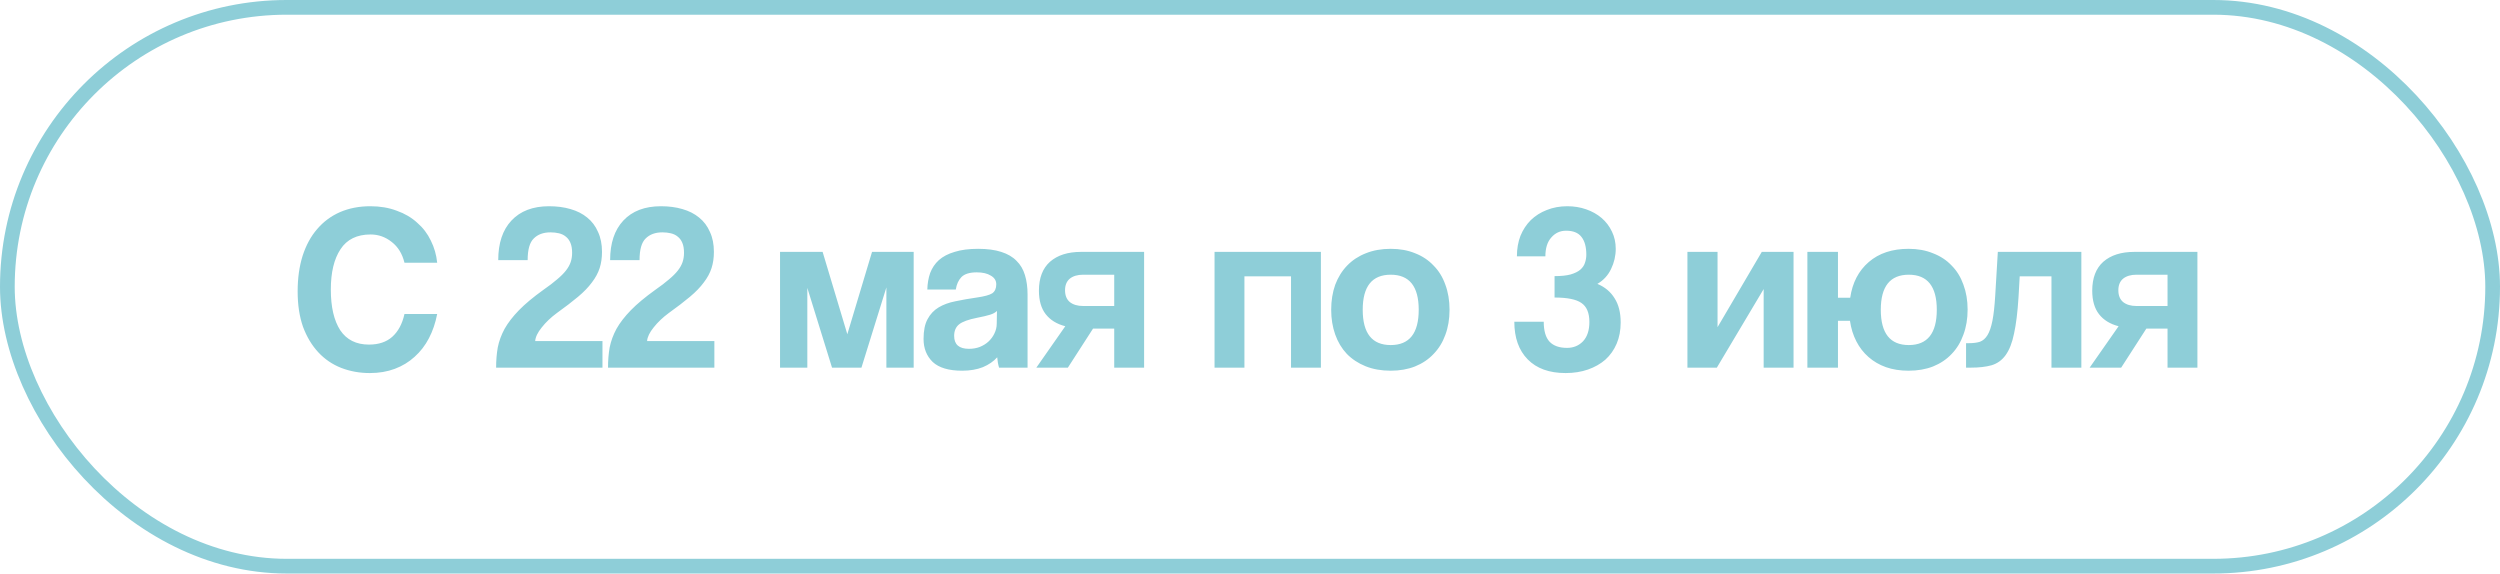 <?xml version="1.0" encoding="UTF-8"?> <svg xmlns="http://www.w3.org/2000/svg" width="170" height="39" viewBox="0 0 170 39" fill="none"><rect x="0.5" y="0.5" width="169" height="38" rx="19" stroke="#8ECED8"></rect><path d="M29.728 21.352C29.611 21.96 29.424 22.509 29.168 23C28.912 23.491 28.587 23.912 28.192 24.264C27.808 24.616 27.36 24.888 26.848 25.08C26.336 25.272 25.771 25.368 25.152 25.368C24.459 25.368 23.808 25.251 23.2 25.016C22.603 24.781 22.085 24.429 21.648 23.96C21.211 23.491 20.864 22.915 20.608 22.232C20.363 21.539 20.24 20.733 20.24 19.816C20.24 18.92 20.352 18.115 20.576 17.4C20.811 16.675 21.141 16.067 21.568 15.576C21.995 15.075 22.512 14.691 23.12 14.424C23.739 14.157 24.427 14.024 25.184 14.024C25.845 14.024 26.443 14.125 26.976 14.328C27.52 14.52 27.984 14.792 28.368 15.144C28.763 15.485 29.072 15.891 29.296 16.36C29.531 16.829 29.675 17.331 29.728 17.864H27.504C27.355 17.256 27.067 16.787 26.64 16.456C26.213 16.115 25.733 15.944 25.2 15.944C24.272 15.944 23.589 16.28 23.152 16.952C22.715 17.613 22.496 18.525 22.496 19.688C22.496 20.872 22.709 21.795 23.136 22.456C23.573 23.107 24.224 23.432 25.088 23.432C25.749 23.432 26.277 23.256 26.672 22.904C27.077 22.541 27.355 22.024 27.504 21.352H29.728ZM33.736 25C33.736 24.509 33.773 24.051 33.848 23.624C33.933 23.197 34.088 22.776 34.312 22.36C34.547 21.944 34.872 21.523 35.288 21.096C35.704 20.669 36.253 20.211 36.936 19.72C37.32 19.453 37.635 19.213 37.88 19C38.136 18.787 38.339 18.584 38.488 18.392C38.637 18.2 38.744 18.008 38.808 17.816C38.872 17.624 38.904 17.416 38.904 17.192C38.904 16.925 38.867 16.701 38.792 16.52C38.717 16.339 38.611 16.195 38.472 16.088C38.344 15.981 38.189 15.907 38.008 15.864C37.827 15.821 37.635 15.8 37.432 15.8C36.952 15.8 36.573 15.939 36.296 16.216C36.019 16.483 35.88 16.973 35.88 17.688H33.88C33.88 16.536 34.178 15.64 34.776 15C35.384 14.349 36.237 14.024 37.336 14.024C37.869 14.024 38.355 14.088 38.792 14.216C39.24 14.344 39.618 14.536 39.928 14.792C40.248 15.048 40.493 15.373 40.664 15.768C40.845 16.152 40.936 16.605 40.936 17.128C40.936 17.533 40.883 17.901 40.776 18.232C40.669 18.563 40.493 18.888 40.248 19.208C40.013 19.528 39.699 19.853 39.304 20.184C38.909 20.515 38.429 20.883 37.864 21.288C37.459 21.587 37.117 21.912 36.84 22.264C36.562 22.605 36.413 22.915 36.392 23.192H40.968V25H33.736ZM41.345 25C41.345 24.509 41.383 24.051 41.457 23.624C41.543 23.197 41.697 22.776 41.921 22.36C42.156 21.944 42.481 21.523 42.897 21.096C43.313 20.669 43.863 20.211 44.545 19.72C44.929 19.453 45.244 19.213 45.489 19C45.745 18.787 45.948 18.584 46.097 18.392C46.247 18.2 46.353 18.008 46.417 17.816C46.481 17.624 46.513 17.416 46.513 17.192C46.513 16.925 46.476 16.701 46.401 16.52C46.327 16.339 46.22 16.195 46.081 16.088C45.953 15.981 45.799 15.907 45.617 15.864C45.436 15.821 45.244 15.8 45.041 15.8C44.561 15.8 44.183 15.939 43.905 16.216C43.628 16.483 43.489 16.973 43.489 17.688H41.489C41.489 16.536 41.788 15.64 42.385 15C42.993 14.349 43.847 14.024 44.945 14.024C45.479 14.024 45.964 14.088 46.401 14.216C46.849 14.344 47.228 14.536 47.537 14.792C47.857 15.048 48.103 15.373 48.273 15.768C48.455 16.152 48.545 16.605 48.545 17.128C48.545 17.533 48.492 17.901 48.385 18.232C48.279 18.563 48.103 18.888 47.857 19.208C47.623 19.528 47.308 19.853 46.913 20.184C46.519 20.515 46.039 20.883 45.473 21.288C45.068 21.587 44.727 21.912 44.449 22.264C44.172 22.605 44.023 22.915 44.001 23.192H48.577V25H41.345ZM60.274 25V19.544L58.578 25H56.578L54.898 19.576V25H53.042V17.128H55.938L57.618 22.728L59.298 17.128H62.13V25H60.274ZM67.794 21.144C67.687 21.251 67.532 21.336 67.33 21.4C67.127 21.464 66.834 21.533 66.45 21.608C65.852 21.725 65.442 21.875 65.218 22.056C64.994 22.237 64.882 22.499 64.882 22.84C64.882 23.427 65.218 23.72 65.89 23.72C66.156 23.72 66.402 23.677 66.626 23.592C66.86 23.496 67.058 23.373 67.218 23.224C67.388 23.064 67.522 22.883 67.618 22.68C67.724 22.467 67.778 22.243 67.778 22.008L67.794 21.144ZM67.938 25C67.874 24.797 67.831 24.563 67.81 24.296C67.564 24.573 67.239 24.797 66.834 24.968C66.428 25.128 65.959 25.208 65.426 25.208C64.519 25.208 63.852 25.011 63.426 24.616C63.01 24.211 62.802 23.688 62.802 23.048C62.802 22.483 62.892 22.035 63.074 21.704C63.255 21.363 63.506 21.096 63.826 20.904C64.146 20.712 64.524 20.573 64.962 20.488C65.41 20.392 65.895 20.307 66.418 20.232C66.94 20.157 67.292 20.061 67.474 19.944C67.655 19.816 67.746 19.613 67.746 19.336C67.746 19.08 67.623 18.883 67.378 18.744C67.143 18.595 66.823 18.52 66.418 18.52C65.938 18.52 65.591 18.627 65.378 18.84C65.175 19.053 65.047 19.336 64.994 19.688H63.058C63.068 19.283 63.132 18.909 63.25 18.568C63.378 18.227 63.575 17.933 63.842 17.688C64.119 17.443 64.476 17.256 64.914 17.128C65.351 16.989 65.884 16.92 66.514 16.92C67.132 16.92 67.655 16.989 68.082 17.128C68.519 17.267 68.866 17.469 69.122 17.736C69.388 17.992 69.58 18.317 69.698 18.712C69.815 19.096 69.874 19.533 69.874 20.024V25H67.938ZM75.767 25V22.344H74.327L72.615 25H70.471L72.439 22.184C71.863 22.035 71.42 21.763 71.111 21.368C70.802 20.973 70.647 20.44 70.647 19.768C70.647 18.904 70.898 18.248 71.399 17.8C71.911 17.352 72.615 17.128 73.511 17.128H77.799V25H75.767ZM75.767 20.808V18.68H73.655C73.271 18.68 72.967 18.771 72.743 18.952C72.53 19.133 72.423 19.395 72.423 19.736C72.423 20.088 72.53 20.355 72.743 20.536C72.967 20.717 73.271 20.808 73.655 20.808H75.767ZM82.589 25V17.128H89.821V25H87.789V18.792H84.621V25H82.589ZM94.569 23.464C95.839 23.464 96.473 22.664 96.473 21.064C96.473 19.475 95.839 18.68 94.569 18.68C93.3 18.68 92.665 19.475 92.665 21.064C92.665 22.664 93.3 23.464 94.569 23.464ZM94.569 25.208C93.929 25.208 93.359 25.107 92.857 24.904C92.356 24.701 91.929 24.419 91.577 24.056C91.236 23.693 90.975 23.256 90.793 22.744C90.612 22.232 90.521 21.672 90.521 21.064C90.521 20.445 90.612 19.88 90.793 19.368C90.985 18.856 91.257 18.419 91.609 18.056C91.961 17.693 92.383 17.416 92.873 17.224C93.375 17.021 93.94 16.92 94.569 16.92C95.188 16.92 95.743 17.021 96.233 17.224C96.724 17.416 97.14 17.693 97.481 18.056C97.833 18.408 98.1 18.84 98.281 19.352C98.473 19.864 98.569 20.435 98.569 21.064C98.569 21.693 98.473 22.264 98.281 22.776C98.1 23.277 97.833 23.709 97.481 24.072C97.14 24.435 96.719 24.717 96.217 24.92C95.727 25.112 95.177 25.208 94.569 25.208ZM105.71 18.776C106.158 18.776 106.52 18.739 106.798 18.664C107.086 18.579 107.304 18.472 107.454 18.344C107.614 18.205 107.72 18.051 107.774 17.88C107.838 17.699 107.87 17.512 107.87 17.32C107.87 16.787 107.758 16.381 107.534 16.104C107.32 15.827 106.974 15.688 106.494 15.688C106.088 15.688 105.752 15.843 105.486 16.152C105.219 16.451 105.086 16.877 105.086 17.432H103.15C103.15 16.92 103.23 16.456 103.39 16.04C103.56 15.624 103.795 15.267 104.094 14.968C104.403 14.669 104.766 14.44 105.182 14.28C105.608 14.109 106.072 14.024 106.574 14.024C107.032 14.024 107.459 14.093 107.854 14.232C108.259 14.371 108.611 14.568 108.91 14.824C109.208 15.08 109.443 15.389 109.614 15.752C109.784 16.104 109.87 16.493 109.87 16.92C109.87 17.4 109.763 17.859 109.55 18.296C109.347 18.723 109.038 19.059 108.622 19.304C109.134 19.517 109.523 19.843 109.79 20.28C110.067 20.707 110.206 21.256 110.206 21.928C110.206 22.461 110.115 22.941 109.934 23.368C109.752 23.795 109.496 24.157 109.166 24.456C108.835 24.744 108.44 24.968 107.982 25.128C107.523 25.288 107.016 25.368 106.462 25.368C105.352 25.368 104.494 25.059 103.886 24.44C103.278 23.821 102.974 22.968 102.974 21.88H104.974C104.974 22.499 105.107 22.952 105.374 23.24C105.64 23.517 106.035 23.656 106.558 23.656C106.995 23.656 107.358 23.507 107.646 23.208C107.934 22.899 108.078 22.461 108.078 21.896C108.078 21.277 107.896 20.845 107.534 20.6C107.182 20.355 106.574 20.232 105.71 20.232V18.776ZM114.745 25V17.128H116.793V22.248L119.801 17.128H121.961V25H119.929V19.656L116.745 25H114.745ZM122.902 25V17.128H124.982V20.248H125.814C125.963 19.224 126.384 18.413 127.078 17.816C127.771 17.219 128.672 16.92 129.782 16.92C130.4 16.92 130.955 17.021 131.446 17.224C131.947 17.416 132.368 17.693 132.71 18.056C133.062 18.408 133.328 18.84 133.51 19.352C133.702 19.864 133.798 20.429 133.798 21.048C133.798 21.677 133.702 22.248 133.51 22.76C133.328 23.272 133.062 23.709 132.71 24.072C132.368 24.435 131.947 24.717 131.446 24.92C130.955 25.112 130.4 25.208 129.782 25.208C129.216 25.208 128.704 25.128 128.246 24.968C127.798 24.808 127.403 24.579 127.062 24.28C126.72 23.981 126.443 23.624 126.23 23.208C126.016 22.792 125.872 22.328 125.798 21.816H124.982V25H122.902ZM129.798 23.464C131.067 23.464 131.702 22.664 131.702 21.064C131.702 19.475 131.067 18.68 129.798 18.68C128.528 18.68 127.894 19.475 127.894 21.064C127.894 22.664 128.528 23.464 129.798 23.464ZM139.5 25V18.792H137.34L137.26 20.2C137.196 21.224 137.094 22.051 136.956 22.68C136.828 23.309 136.636 23.8 136.38 24.152C136.134 24.493 135.814 24.723 135.42 24.84C135.036 24.947 134.566 25 134.012 25H133.692V23.336H133.9C134.188 23.336 134.433 23.304 134.636 23.24C134.838 23.165 135.009 23.016 135.148 22.792C135.286 22.568 135.398 22.243 135.484 21.816C135.569 21.389 135.633 20.813 135.676 20.088L135.852 17.128H141.532V25H139.5ZM147.392 25V22.344H145.952L144.24 25H142.096L144.064 22.184C143.488 22.035 143.045 21.763 142.736 21.368C142.427 20.973 142.272 20.44 142.272 19.768C142.272 18.904 142.523 18.248 143.024 17.8C143.536 17.352 144.24 17.128 145.136 17.128H149.424V25H147.392ZM147.392 20.808V18.68H145.28C144.896 18.68 144.592 18.771 144.368 18.952C144.155 19.133 144.048 19.395 144.048 19.736C144.048 20.088 144.155 20.355 144.368 20.536C144.592 20.717 144.896 20.808 145.28 20.808H147.392Z" fill="#8ECED8"></path></svg> 